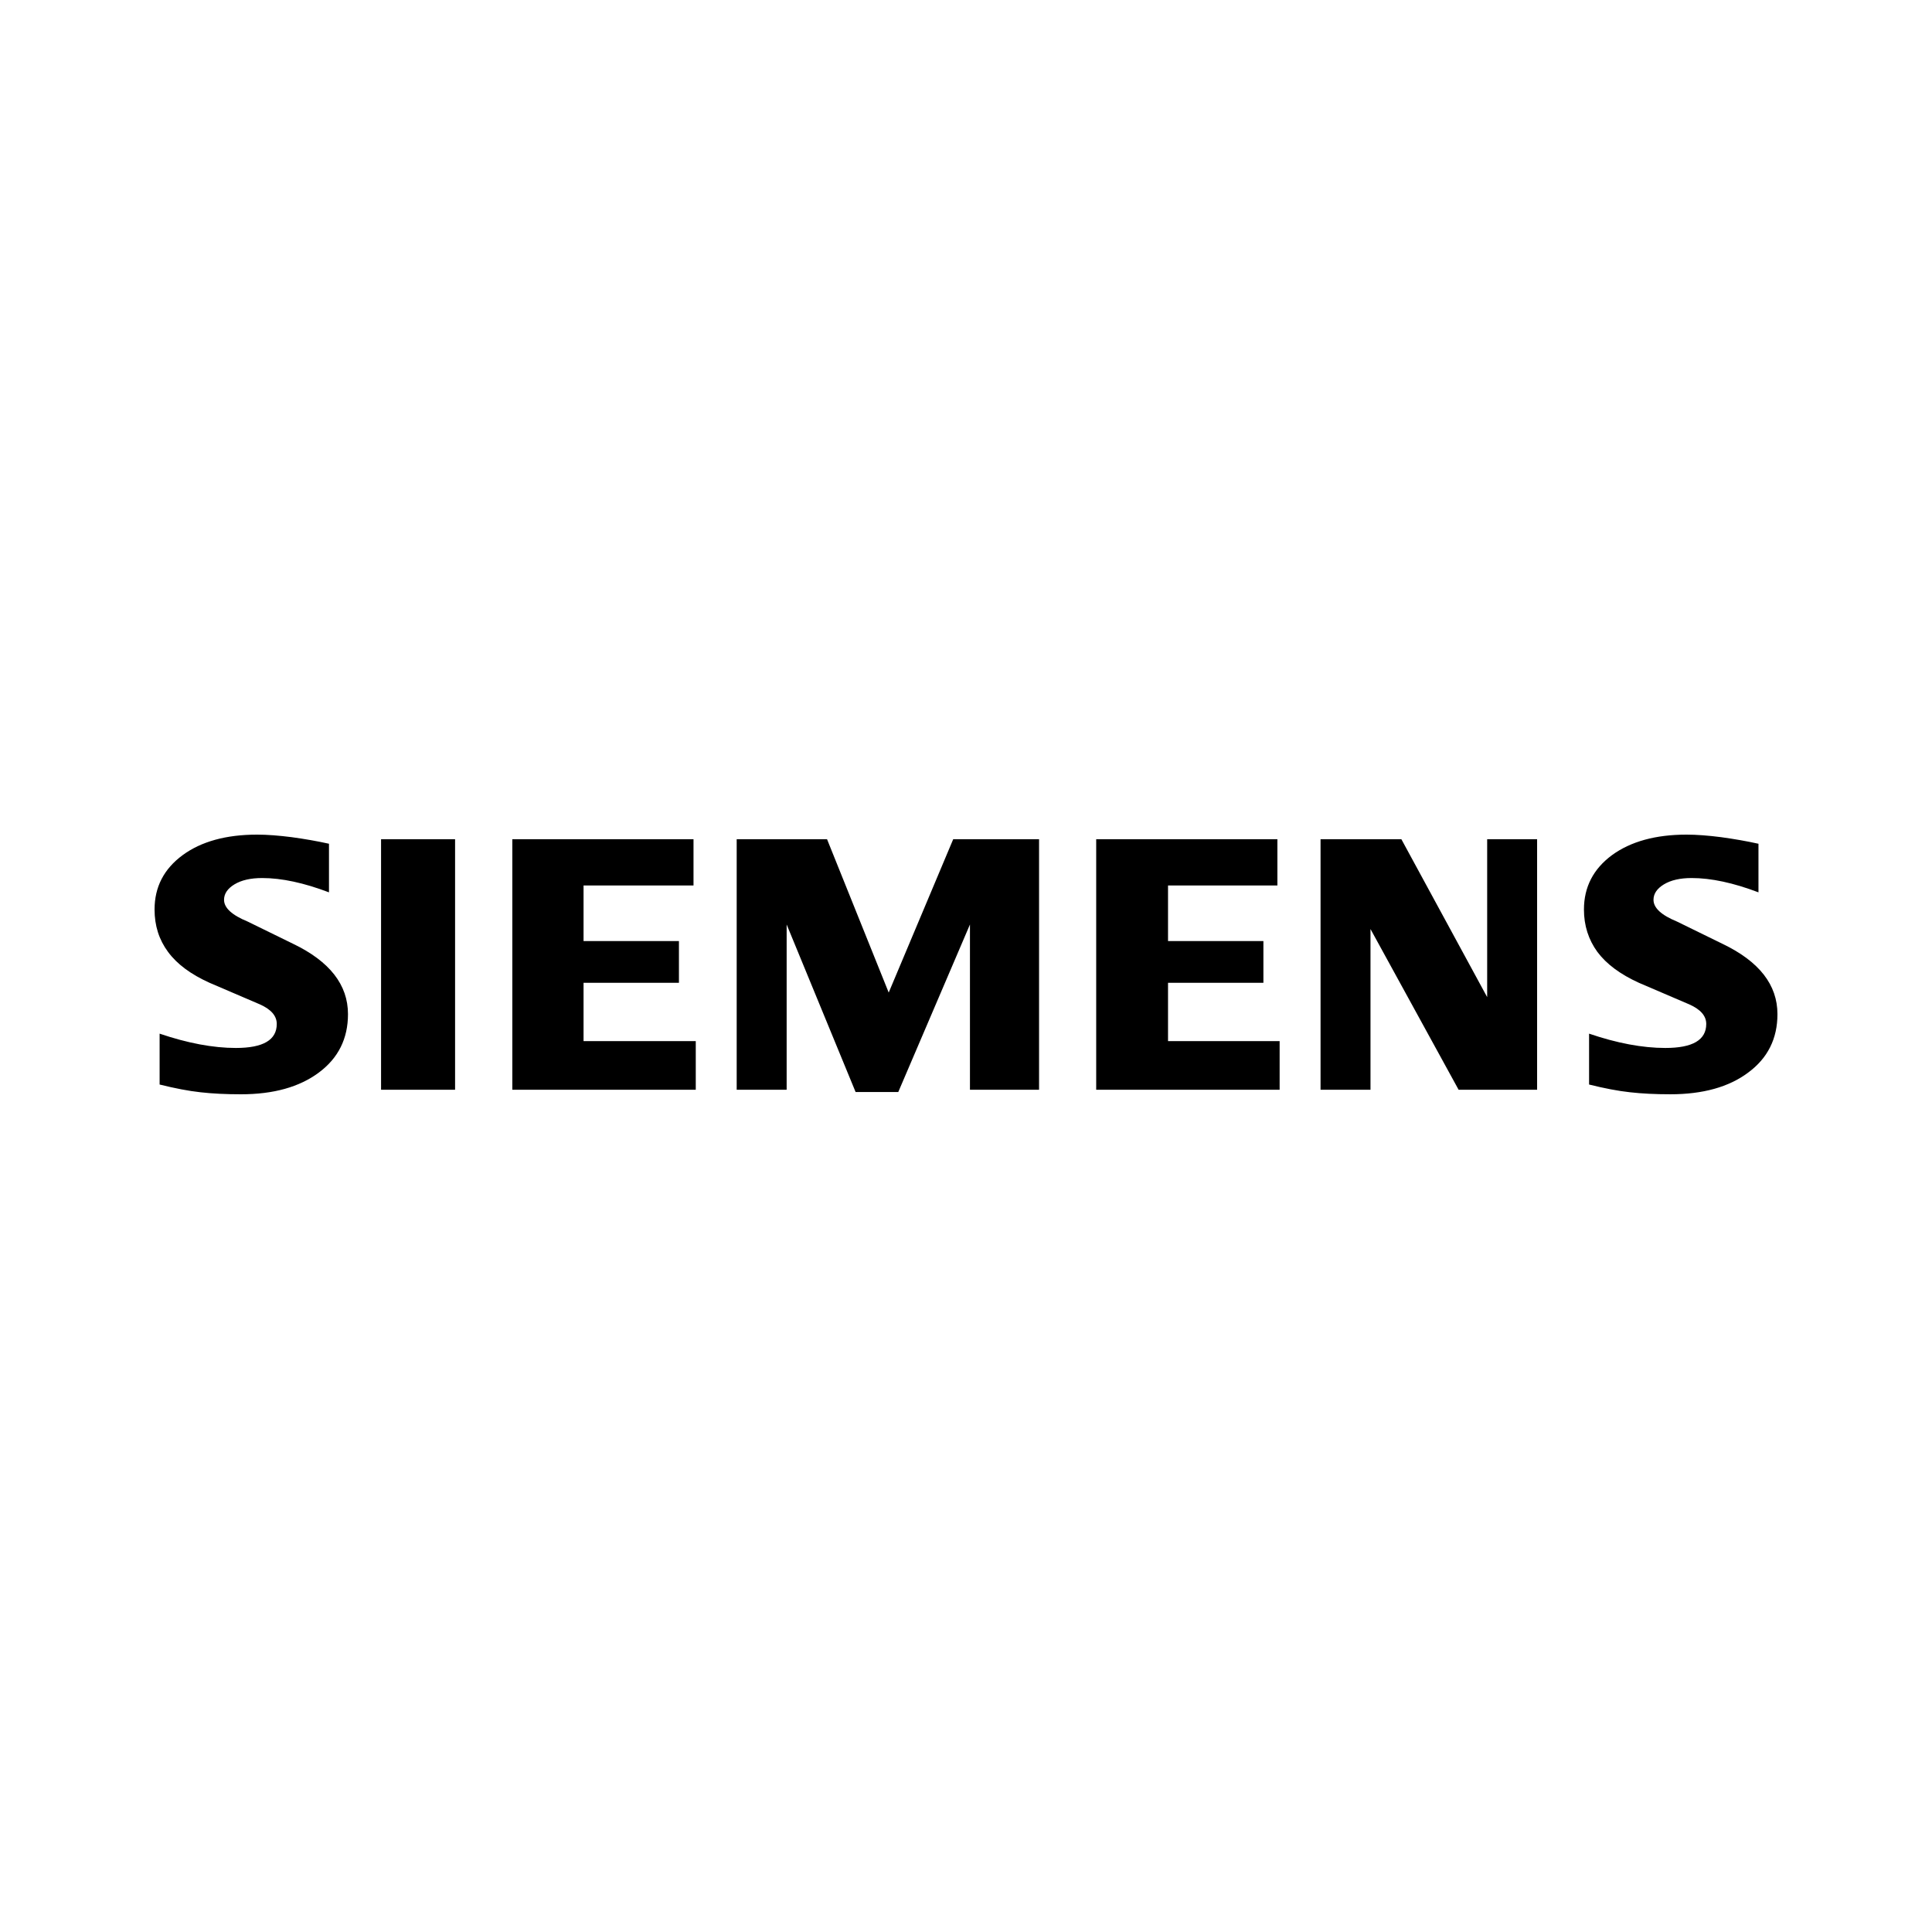 <?xml version="1.0" encoding="UTF-8"?>
<svg xmlns="http://www.w3.org/2000/svg" width="250" height="250" viewBox="0 0 250 250" fill="none">
  <g clip-path="url(#clip0)">
    <path d="M227.545 109.181V115.469C224.305 114.239 221.42 113.617 218.895 113.617C217.399 113.617 216.21 113.895 215.314 114.434C214.418 114.977 213.962 115.646 213.962 116.435C213.962 117.484 214.971 118.416 217.007 119.252L222.887 122.13C227.641 124.408 230.001 127.435 230.001 131.234C230.001 134.396 228.749 136.916 226.226 138.781C223.719 140.666 220.344 141.599 216.146 141.599C214.206 141.599 212.464 141.515 210.92 141.338C209.373 141.172 207.596 140.828 205.626 140.337V133.754C209.239 134.985 212.53 135.606 215.494 135.606C219.028 135.606 220.787 134.576 220.787 132.498C220.787 131.463 220.067 130.627 218.605 129.973L212.074 127.174C209.664 126.078 207.874 124.75 206.701 123.177C205.548 121.59 204.962 119.771 204.962 117.693C204.962 114.782 206.179 112.438 208.589 110.655C211.017 108.886 214.239 108 218.245 108C219.546 108 221.046 108.117 222.707 108.329C224.382 108.559 225.992 108.837 227.542 109.181H227.545ZM42.57 109.181V115.469C39.33 114.239 36.45 113.617 33.925 113.617C32.425 113.617 31.238 113.895 30.343 114.434C29.447 114.977 28.991 115.646 28.991 116.435C28.991 117.484 30.016 118.416 32.052 119.252L37.932 122.13C42.667 124.408 45.029 127.435 45.029 131.234C45.029 134.396 43.775 136.916 41.269 138.781C38.743 140.666 35.388 141.6 31.174 141.6C29.236 141.6 27.49 141.516 25.945 141.339C24.398 141.173 22.639 140.829 20.654 140.338V133.754C24.282 134.985 27.574 135.606 30.518 135.606C34.054 135.606 35.813 134.576 35.813 132.498C35.813 131.463 35.096 130.627 33.647 129.973L27.117 127.174C24.689 126.078 22.899 124.75 21.745 123.177C20.572 121.591 20 119.772 20 117.692C20 114.781 21.209 112.438 23.633 110.655C26.041 108.887 29.268 108 33.275 108C34.589 108 36.072 108.117 37.751 108.33C39.413 108.558 41.023 108.837 42.571 109.18L42.57 109.181ZM49.309 108.591H58.887V141.01H49.309V108.591ZM89.74 108.591V114.583H75.511V121.773H87.854V127.175H75.511V134.722H90.032V141.01H66.294V108.591H89.74ZM134.454 108.591V141.01H125.512V119.629L116.235 141.308H110.715L101.792 119.629V141.011H95.327V108.591H107.018L114.998 128.438L123.347 108.591H134.454ZM165.294 108.591V114.583H151.142V121.773H163.484V127.175H151.142V134.722H165.584V141.01H141.847V108.591H165.294ZM198.901 108.591V141.01H188.742L177.341 120.217V141.01H170.879V108.591H181.335L192.439 129.028V108.591" fill="black"></path>
  </g>
  <defs>
    <clipPath id="clip0">
      <rect width="210" height="33.6" fill="white" transform="translate(20 108)"></rect>
    </clipPath>
  </defs>
</svg>
